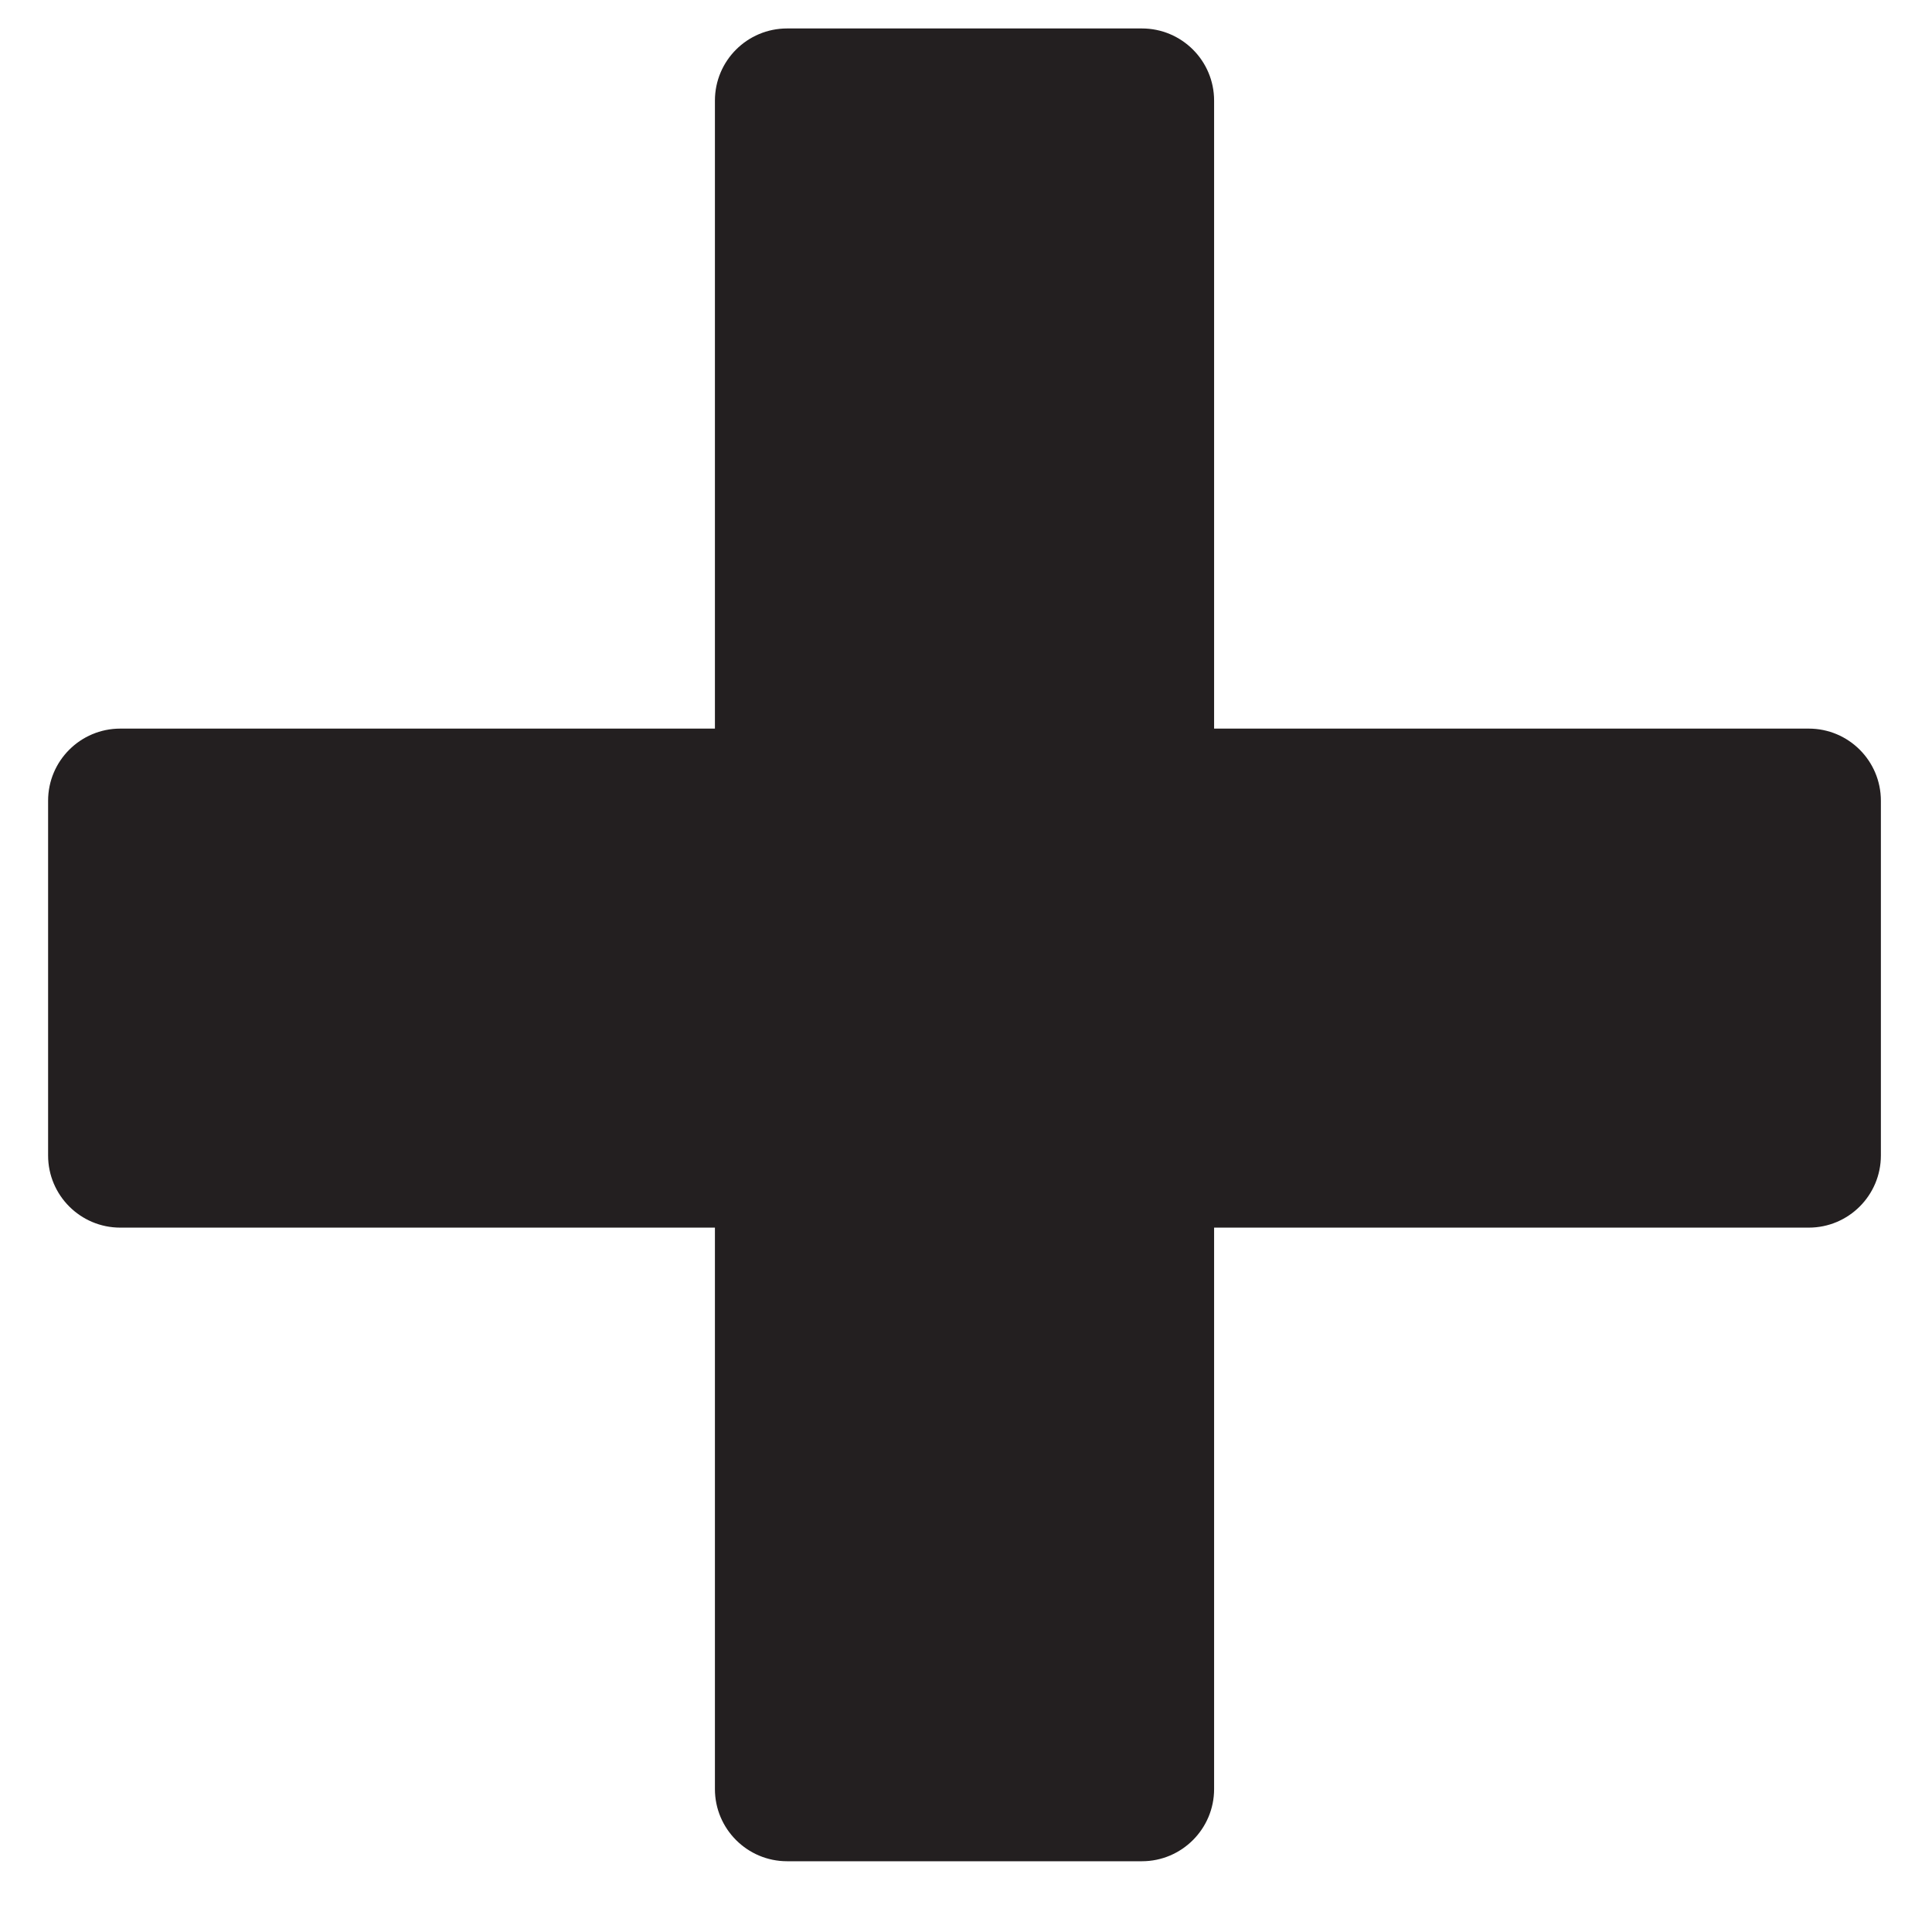 <svg xmlns="http://www.w3.org/2000/svg" xmlns:xlink="http://www.w3.org/1999/xlink" width="20" zoomAndPan="magnify" viewBox="0 0 48 48" height="20" preserveAspectRatio="xMidYMid meet" version="1.0"><defs><clipPath id="id1"><path d="M 1.188 0.699 L 46.738 0.699 L 46.738 46.25 L 1.188 46.25 Z M 1.188 0.699 " clip-rule="nonzero"/></clipPath></defs><g clip-path="url(#id1)"><path fill="#231f20" d="M 44.938 18.102 L 30.164 18.102 L 30.164 2.5 C 30.164 1.508 29.359 0.707 28.371 0.707 L 19.555 0.707 C 18.566 0.707 17.762 1.508 17.762 2.5 L 17.762 18.102 L 2.988 18.102 C 2 18.102 1.195 18.902 1.195 19.895 L 1.195 28.707 C 1.195 29.699 2 30.5 2.988 30.5 L 17.762 30.5 L 17.762 44.449 C 17.762 45.438 18.566 46.242 19.555 46.242 L 28.371 46.242 C 29.359 46.242 30.164 45.438 30.164 44.449 L 30.164 30.5 L 44.938 30.5 C 45.926 30.5 46.73 29.699 46.73 28.707 L 46.73 19.895 C 46.73 18.902 45.926 18.102 44.938 18.102 Z M 44.938 18.102 " fill-opacity="1" fill-rule="nonzero"/></g></svg>